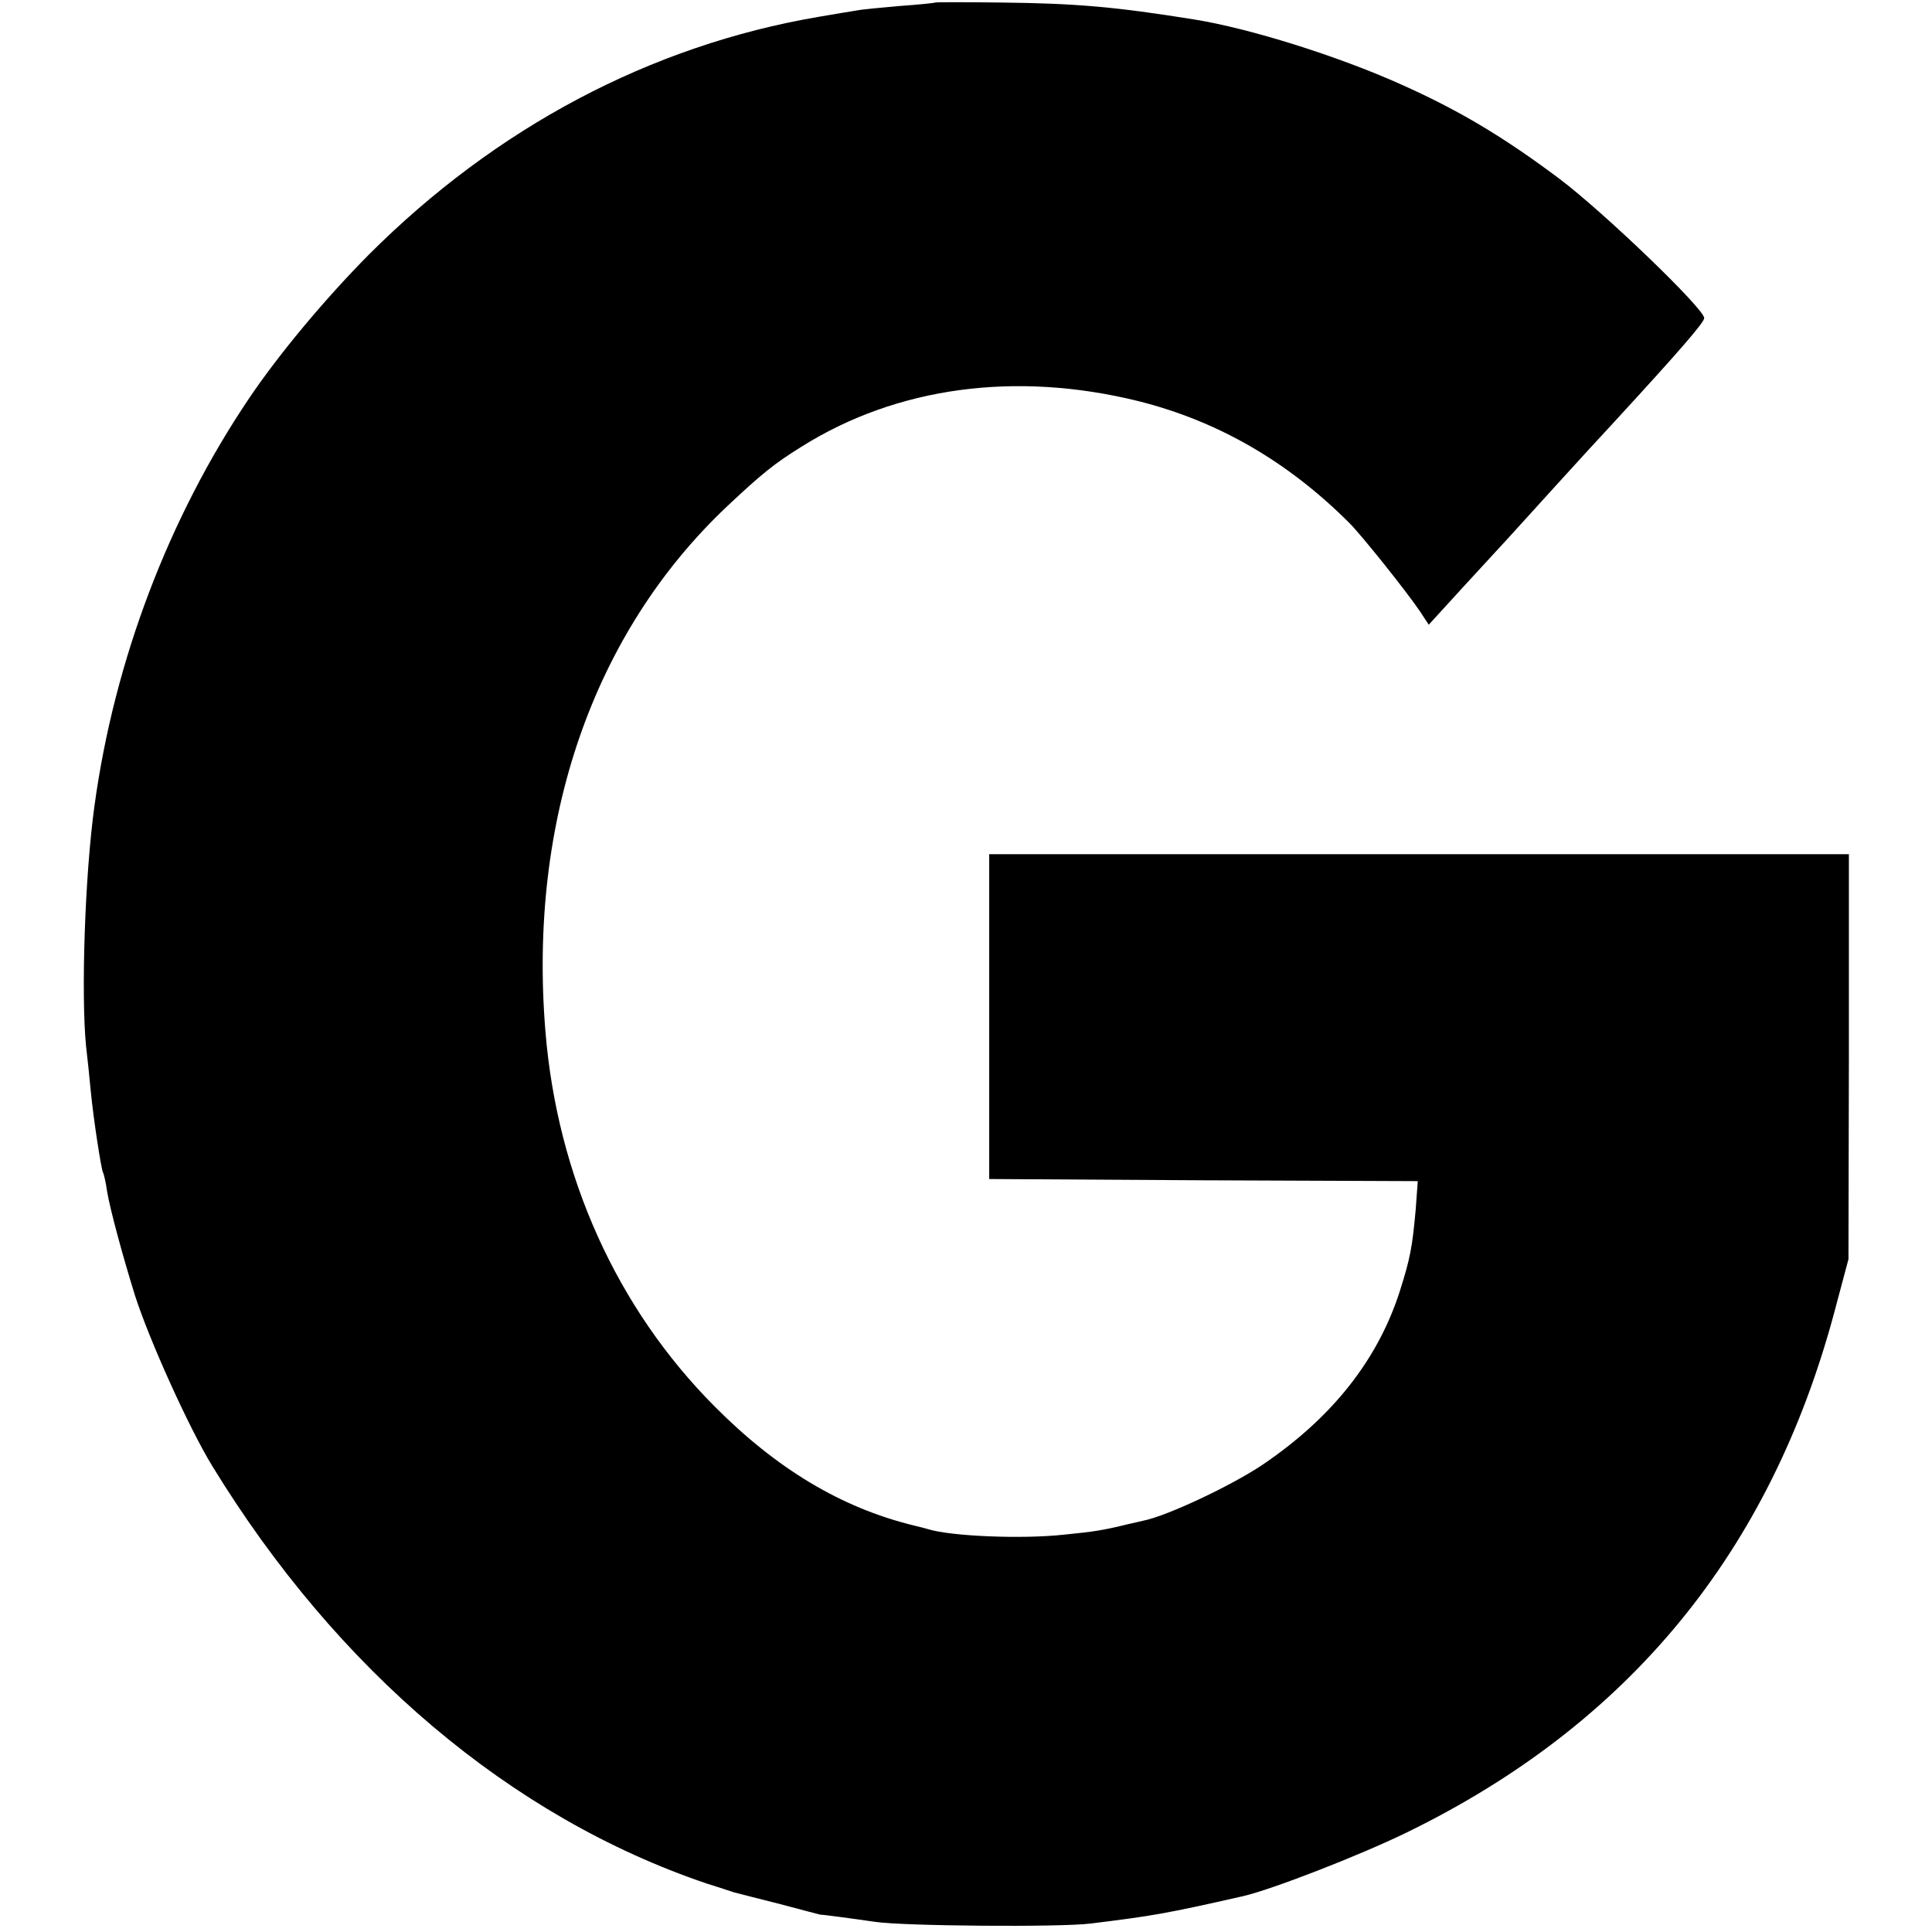 <?xml version="1.0" standalone="no"?>
<!DOCTYPE svg PUBLIC "-//W3C//DTD SVG 20010904//EN"
 "http://www.w3.org/TR/2001/REC-SVG-20010904/DTD/svg10.dtd">
<svg version="1.0" xmlns="http://www.w3.org/2000/svg"
 width="458pt" height="458pt" viewBox="0 0 458 458"
 preserveAspectRatio="xMidYMid meet">
<g transform="translate(0,458) scale(0.1,-0.1)"
fill="#000000" stroke="none">
<path d="M2217 4574 c-1 -1 -38 -5 -82 -8 -44 -4 -91 -8 -105 -11 -14 -2 -54
-9 -90 -15 -398 -68 -764 -262 -1066 -564 -102 -103 -212 -234 -284 -341 -190
-282 -319 -621 -366 -965 -23 -166 -32 -448 -20 -570 3 -25 8 -72 11 -105 7
-72 25 -186 29 -194 2 -3 7 -24 10 -46 7 -42 37 -153 66 -246 34 -106 128
-314 183 -404 296 -484 708 -833 1172 -990 28 -9 57 -18 65 -21 8 -2 58 -15
110 -28 52 -14 95 -25 95 -25 0 1 75 -9 130 -17 68 -10 436 -13 510 -4 146 18
177 23 362 65 69 16 275 96 388 151 527 257 863 666 1015 1239 l32 120 1 480
0 480 -1019 0 -1019 0 0 -385 0 -385 508 -3 508 -2 -5 -68 c-8 -89 -13 -115
-37 -191 -52 -164 -161 -302 -327 -414 -75 -50 -226 -121 -282 -132 -3 -1 -18
-4 -35 -8 -61 -15 -82 -18 -152 -25 -99 -11 -269 -4 -323 13 -3 1 -18 5 -35 9
-171 42 -324 134 -471 282 -232 233 -373 546 -401 889 -41 500 113 945 431
1245 81 76 110 100 176 141 226 142 508 180 799 108 187 -47 353 -142 500
-289 29 -29 136 -163 167 -209 l21 -32 84 92 c46 50 93 101 104 113 30 33 192
212 251 275 160 174 214 237 214 247 0 22 -238 251 -343 330 -132 99 -239 163
-376 224 -149 67 -359 133 -491 154 -187 30 -279 38 -458 40 -84 1 -154 1
-155 0z"/>
</g>
</svg>
